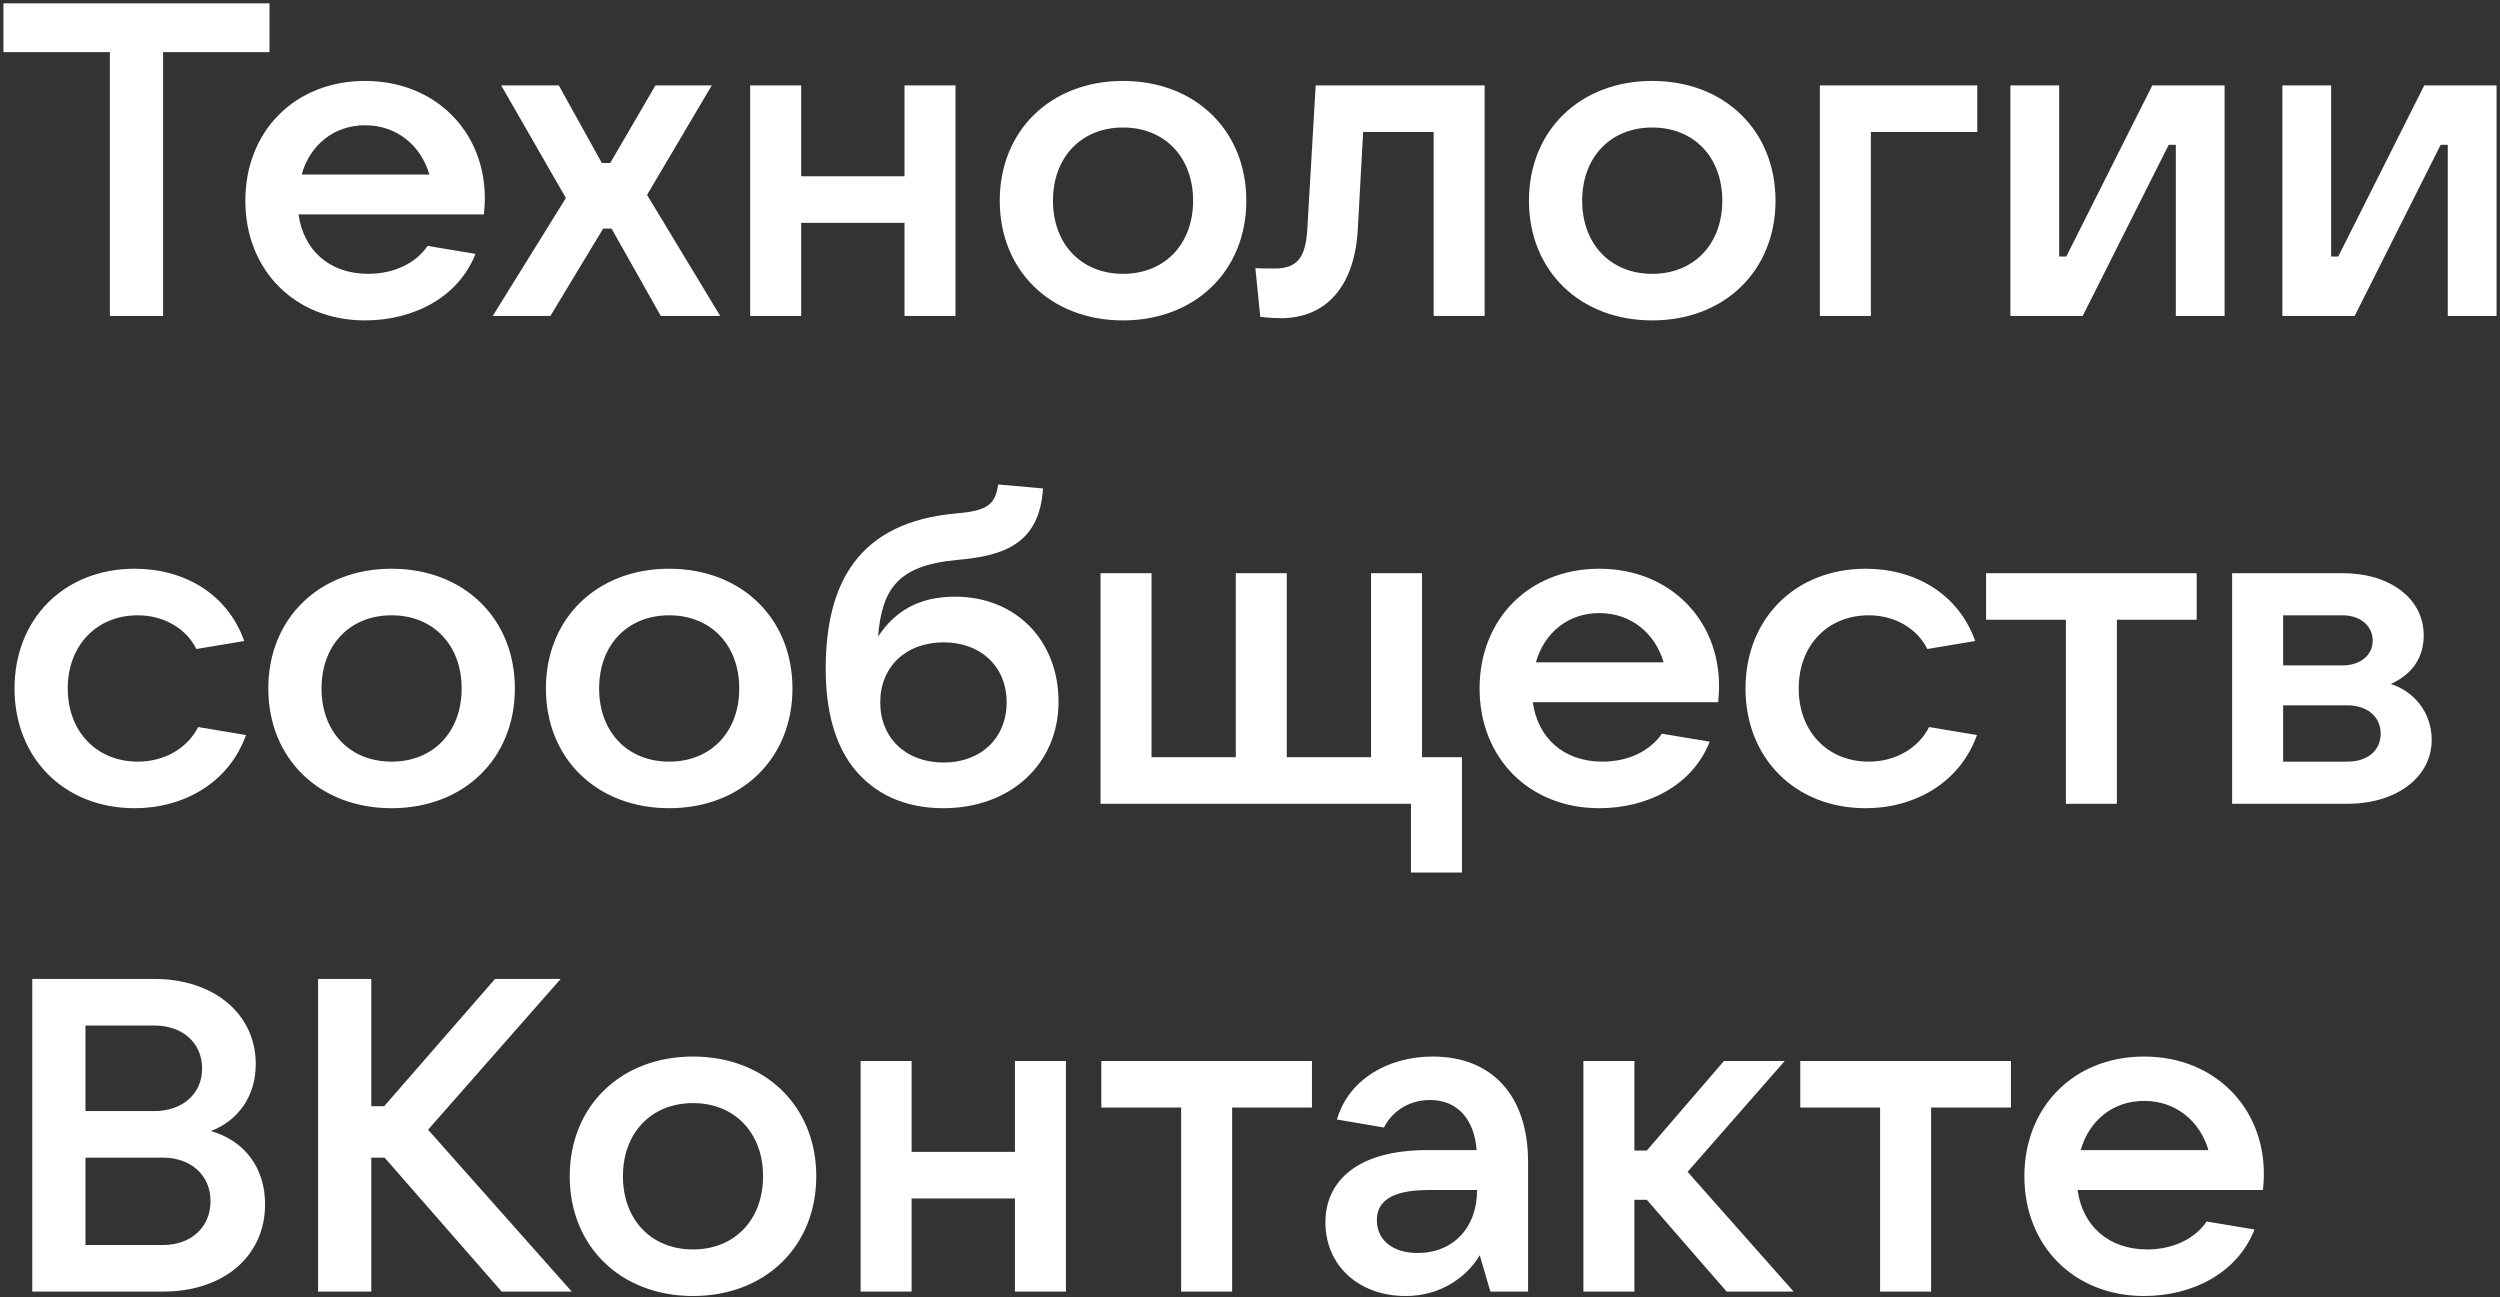 <?xml version="1.0" encoding="UTF-8"?> <svg xmlns="http://www.w3.org/2000/svg" width="451" height="234" viewBox="0 0 451 234" fill="none"><rect x="0" y="0" width="451" height="234" fill="#333333" stroke="none"/> <path d="M29.42 57V9.4H48.62V0.6H0.62V9.4H19.82V57H29.42ZM87.461 35.72C87.461 23.72 78.501 14.6 65.861 14.6C53.221 14.6 44.261 23.64 44.261 36.2C44.261 48.76 53.221 57.8 65.861 57.8C74.501 57.8 82.661 53.72 85.781 45.8L77.141 44.36C75.141 47.32 71.301 49.4 66.421 49.4C59.381 49.4 54.741 45.08 53.861 38.68H87.301C87.381 37.8 87.461 36.84 87.461 35.72ZM65.861 22.6C71.621 22.6 75.941 26.28 77.461 31.48H54.421C55.941 26.12 60.261 22.6 65.861 22.6ZM99.288 57L108.808 41.24H110.328L119.208 57H129.928L116.728 35.16L128.408 15.4H118.248L110.088 29.4H108.568L100.808 15.4H90.408L102.088 35.72L88.888 57H99.288ZM163.173 31.8H144.533V15.4H135.333V57H144.533V40.2H163.173V57H172.373V15.4H163.173V31.8ZM202.595 57.8C215.635 57.8 224.835 48.84 224.835 36.2C224.835 23.56 215.635 14.6 202.595 14.6C189.555 14.6 180.355 23.56 180.355 36.2C180.355 48.84 189.555 57.8 202.595 57.8ZM202.595 49.4C195.075 49.4 189.955 44.04 189.955 36.2C189.955 28.36 195.075 23 202.595 23C210.115 23 215.235 28.36 215.235 36.2C215.235 44.04 210.115 49.4 202.595 49.4ZM235.83 41.48C235.51 46.52 233.99 48.44 229.91 48.44C229.19 48.44 227.43 48.44 226.47 48.36L227.35 57.16C228.71 57.32 230.07 57.4 231.03 57.4C239.35 57.4 244.39 51.56 244.95 41.32L245.91 23.8H258.63V57H267.83V15.4H237.35L235.83 41.48ZM298.063 57.8C311.103 57.8 320.303 48.84 320.303 36.2C320.303 23.56 311.103 14.6 298.063 14.6C285.023 14.6 275.823 23.56 275.823 36.2C275.823 48.84 285.023 57.8 298.063 57.8ZM298.063 49.4C290.543 49.4 285.423 44.04 285.423 36.2C285.423 28.36 290.543 23 298.063 23C305.583 23 310.703 28.36 310.703 36.2C310.703 44.04 305.583 49.4 298.063 49.4ZM337.502 57V23.8H356.702V15.4H328.302V57H337.502ZM375.717 57L391.237 26.12H392.517V57H401.317V15.4H388.277L372.757 46.28H371.477V15.4H362.677V57H375.717ZM424.779 57L440.299 26.12H441.579V57H450.379V15.4H437.339L421.819 46.28H420.539V15.4H411.739V57H424.779ZM24.3 145.8C33.02 145.8 41.26 141.32 44.38 132.6L35.74 131.16C33.9 134.84 29.82 137.4 24.86 137.4C17.42 137.4 12.22 131.96 12.22 124.2C12.22 116.44 17.42 111 24.86 111C29.66 111 33.66 113.48 35.42 117.08L44.06 115.64C41.02 107.08 33.18 102.6 24.3 102.6C11.58 102.6 2.62 111.64 2.62 124.2C2.62 136.76 11.58 145.8 24.3 145.8ZM70.642 145.8C83.682 145.8 92.882 136.84 92.882 124.2C92.882 111.56 83.682 102.6 70.642 102.6C57.602 102.6 48.402 111.56 48.402 124.2C48.402 136.84 57.602 145.8 70.642 145.8ZM70.642 137.4C63.122 137.4 58.002 132.04 58.002 124.2C58.002 116.36 63.122 111 70.642 111C78.162 111 83.282 116.36 83.282 124.2C83.282 132.04 78.162 137.4 70.642 137.4ZM120.72 145.8C133.76 145.8 142.96 136.84 142.96 124.2C142.96 111.56 133.76 102.6 120.72 102.6C107.68 102.6 98.48 111.56 98.48 124.2C98.48 136.84 107.68 145.8 120.72 145.8ZM120.72 137.4C113.2 137.4 108.08 132.04 108.08 124.2C108.08 116.36 113.2 111 120.72 111C128.24 111 133.36 116.36 133.36 124.2C133.36 132.04 128.24 137.4 120.72 137.4ZM172.318 107.64C165.998 107.64 161.598 110.04 158.398 114.84C159.118 106.44 161.758 101.96 172.798 101C180.718 100.28 187.518 98.36 188.158 88.12L180.078 87.4C179.518 90.92 178.318 92.12 172.718 92.6C154.718 94.12 148.958 105.32 148.958 120.68C148.958 128.44 150.718 134.28 153.838 138.36C157.678 143.32 163.358 145.8 170.158 145.8C182.318 145.8 190.958 137.8 190.958 126.6C190.958 115.48 183.198 107.64 172.318 107.64ZM170.238 137.56C163.438 137.56 158.798 133.16 158.798 126.68C158.798 120.28 163.438 115.88 170.238 115.88C176.958 115.88 181.598 120.28 181.598 126.68C181.598 133.16 176.958 137.56 170.238 137.56ZM263.736 157.4V136.6H256.536V103.4H247.336V136.6H232.136V103.4H222.936V136.6H207.736V103.4H198.536V145H254.536V157.4H263.736ZM310.117 123.72C310.117 111.72 301.157 102.6 288.517 102.6C275.877 102.6 266.917 111.64 266.917 124.2C266.917 136.76 275.877 145.8 288.517 145.8C297.157 145.8 305.317 141.72 308.437 133.8L299.797 132.36C297.797 135.32 293.957 137.4 289.077 137.4C282.037 137.4 277.397 133.08 276.517 126.68H309.957C310.037 125.8 310.117 124.84 310.117 123.72ZM288.517 110.6C294.277 110.6 298.597 114.28 300.117 119.48H277.077C278.597 114.12 282.917 110.6 288.517 110.6ZM336.566 145.8C345.286 145.8 353.526 141.32 356.646 132.6L348.006 131.16C346.166 134.84 342.086 137.4 337.126 137.4C329.686 137.4 324.486 131.96 324.486 124.2C324.486 116.44 329.686 111 337.126 111C341.926 111 345.926 113.48 347.686 117.08L356.326 115.64C353.286 107.08 345.446 102.6 336.566 102.6C323.846 102.6 314.886 111.64 314.886 124.2C314.886 136.76 323.846 145.8 336.566 145.8ZM381.886 145V111.8H396.286V103.4H358.286V111.8H372.686V145H381.886ZM431.317 123.4C434.917 121.72 437.237 118.92 437.237 114.6C437.237 108.04 431.237 103.4 422.597 103.4H402.677V145H423.477C432.437 145 438.677 140.12 438.677 133.48C438.677 128.44 435.397 124.68 431.317 123.4ZM422.597 111C425.797 111 428.037 112.92 428.037 115.56C428.037 118.2 425.797 120.04 422.597 120.04H411.877V111H422.597ZM411.877 137.4V127.24H423.477C427.077 127.24 429.477 129.32 429.477 132.36C429.477 135.4 427.077 137.4 423.477 137.4H411.877ZM38.06 204.04C43.02 202.12 46.14 197.72 46.14 191.96C46.14 183 38.7 176.6 27.82 176.6H5.82V233H29.42C40.38 233 47.82 226.6 47.82 217.24C47.82 210.68 44.14 205.8 38.06 204.04ZM27.82 185C32.94 185 36.46 188.12 36.46 192.76C36.46 197.32 32.94 200.44 27.82 200.44H15.42V185H27.82ZM15.42 224.6V208.84H29.42C34.46 208.84 37.98 212.04 37.98 216.68C37.98 221.4 34.46 224.6 29.42 224.6H15.42ZM77.223 203.8L101.143 176.6H89.303L69.303 199.56H66.983V176.6H57.383V233H66.983V208.84H69.383L90.503 233H103.143L77.223 203.8ZM125.017 233.8C138.057 233.8 147.257 224.84 147.257 212.2C147.257 199.56 138.057 190.6 125.017 190.6C111.977 190.6 102.777 199.56 102.777 212.2C102.777 224.84 111.977 233.8 125.017 233.8ZM125.017 225.4C117.497 225.4 112.377 220.04 112.377 212.2C112.377 204.36 117.497 199 125.017 199C132.537 199 137.657 204.36 137.657 212.2C137.657 220.04 132.537 225.4 125.017 225.4ZM183.095 207.8H164.455V191.4H155.255V233H164.455V216.2H183.095V233H192.295V191.4H183.095V207.8ZM222.277 233V199.8H236.677V191.4H198.677V199.8H213.077V233H222.277ZM258.465 190.6C250.385 190.6 243.265 194.76 241.185 201.96L249.665 203.4C250.945 200.84 253.825 198.44 257.985 198.44C263.025 198.44 265.985 202.04 266.385 207.48H257.425C245.185 207.48 239.105 212.84 239.105 220.52C239.105 228.28 245.105 233.8 253.585 233.8C260.385 233.8 264.945 229.88 266.945 226.44L268.865 233H275.665V209.64C275.665 197.56 269.105 190.6 258.465 190.6ZM255.745 226.04C251.265 226.04 248.385 223.72 248.385 220.12C248.385 216.92 250.705 214.68 257.745 214.68H266.465C266.465 221.48 262.145 226.04 255.745 226.04ZM323.565 233L304.445 211.4L321.965 191.4H311.005L297.085 207.56H294.845V191.4H285.645V233H294.845V216.44H297.085L311.485 233H323.565ZM348.37 233V199.8H362.77V191.4H324.77V199.8H339.17V233H348.37ZM408.398 211.72C408.398 199.72 399.438 190.6 386.798 190.6C374.158 190.6 365.198 199.64 365.198 212.2C365.198 224.76 374.158 233.8 386.798 233.8C395.438 233.8 403.598 229.72 406.718 221.8L398.078 220.36C396.078 223.32 392.238 225.4 387.358 225.4C380.318 225.4 375.678 221.08 374.798 214.68H408.238C408.318 213.8 408.398 212.84 408.398 211.72ZM386.798 198.6C392.558 198.6 396.878 202.28 398.398 207.48H375.358C376.878 202.12 381.198 198.6 386.798 198.6Z" fill="white"></path> </svg> 